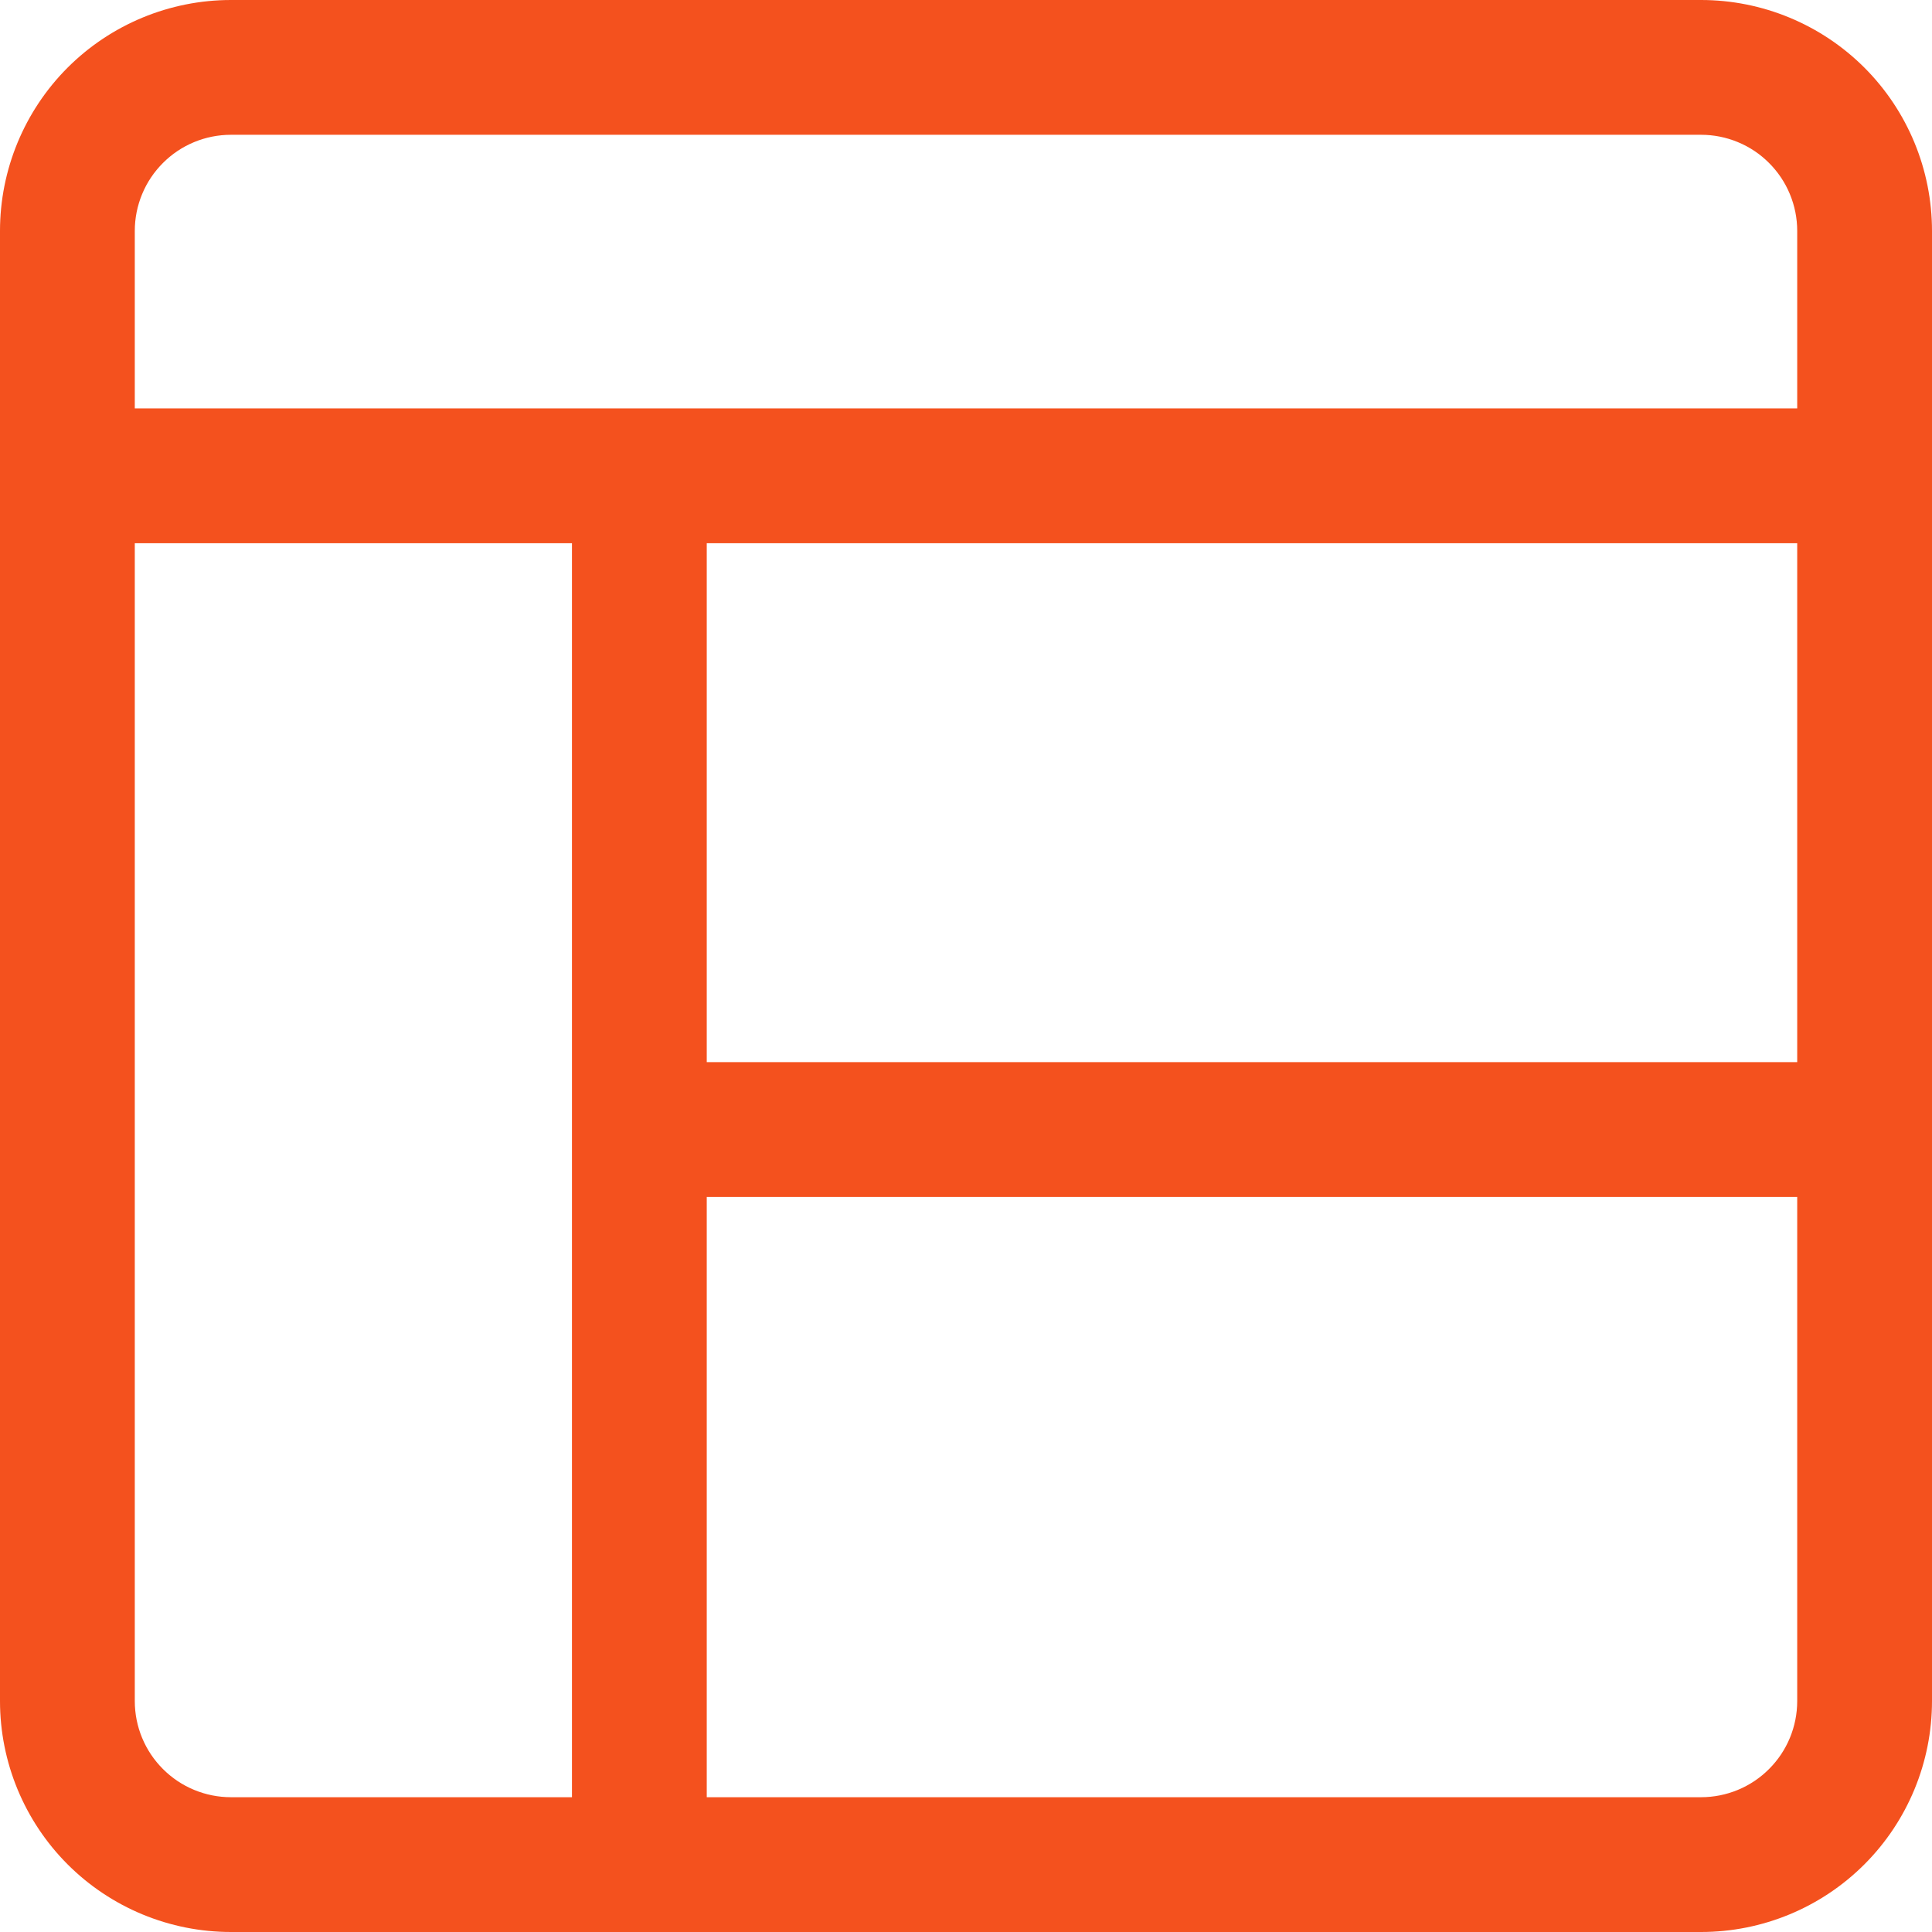<?xml version="1.0" encoding="UTF-8"?> <svg xmlns="http://www.w3.org/2000/svg" width="43" height="43" viewBox="0 0 43 43" fill="none"><path d="M37.86 0H5.14C3.777 0 2.469 0.542 1.505 1.505C0.542 2.469 0 3.777 0 5.14V37.86C0 39.223 0.542 40.531 1.505 41.495C2.469 42.459 3.777 43 5.14 43H37.86C39.223 43 40.531 42.459 41.495 41.495C42.459 40.531 43 39.223 43 37.86V5.14C43 3.777 42.459 2.469 41.495 1.505C40.531 0.542 39.223 0 37.86 0ZM15.73 12.09H40V23.64H15.73V12.09ZM5.14 3H37.86C38.141 3 38.419 3.055 38.679 3.163C38.939 3.27 39.175 3.428 39.373 3.627C39.572 3.826 39.73 4.061 39.837 4.321C39.945 4.581 40 4.859 40 5.14V9.09H3V5.14C3 4.859 3.055 4.581 3.163 4.321C3.27 4.061 3.428 3.826 3.627 3.627C4.028 3.225 4.572 3 5.14 3ZM3 37.86V12.09H12.73V40H5.14C4.859 40 4.581 39.945 4.321 39.837C4.061 39.73 3.826 39.572 3.627 39.373C3.225 38.972 3 38.428 3 37.86ZM37.86 40H15.73V26.64H40V37.86C40 38.428 39.775 38.972 39.373 39.373C38.972 39.775 38.428 40 37.86 40Z" fill="#F4511E"></path></svg> 